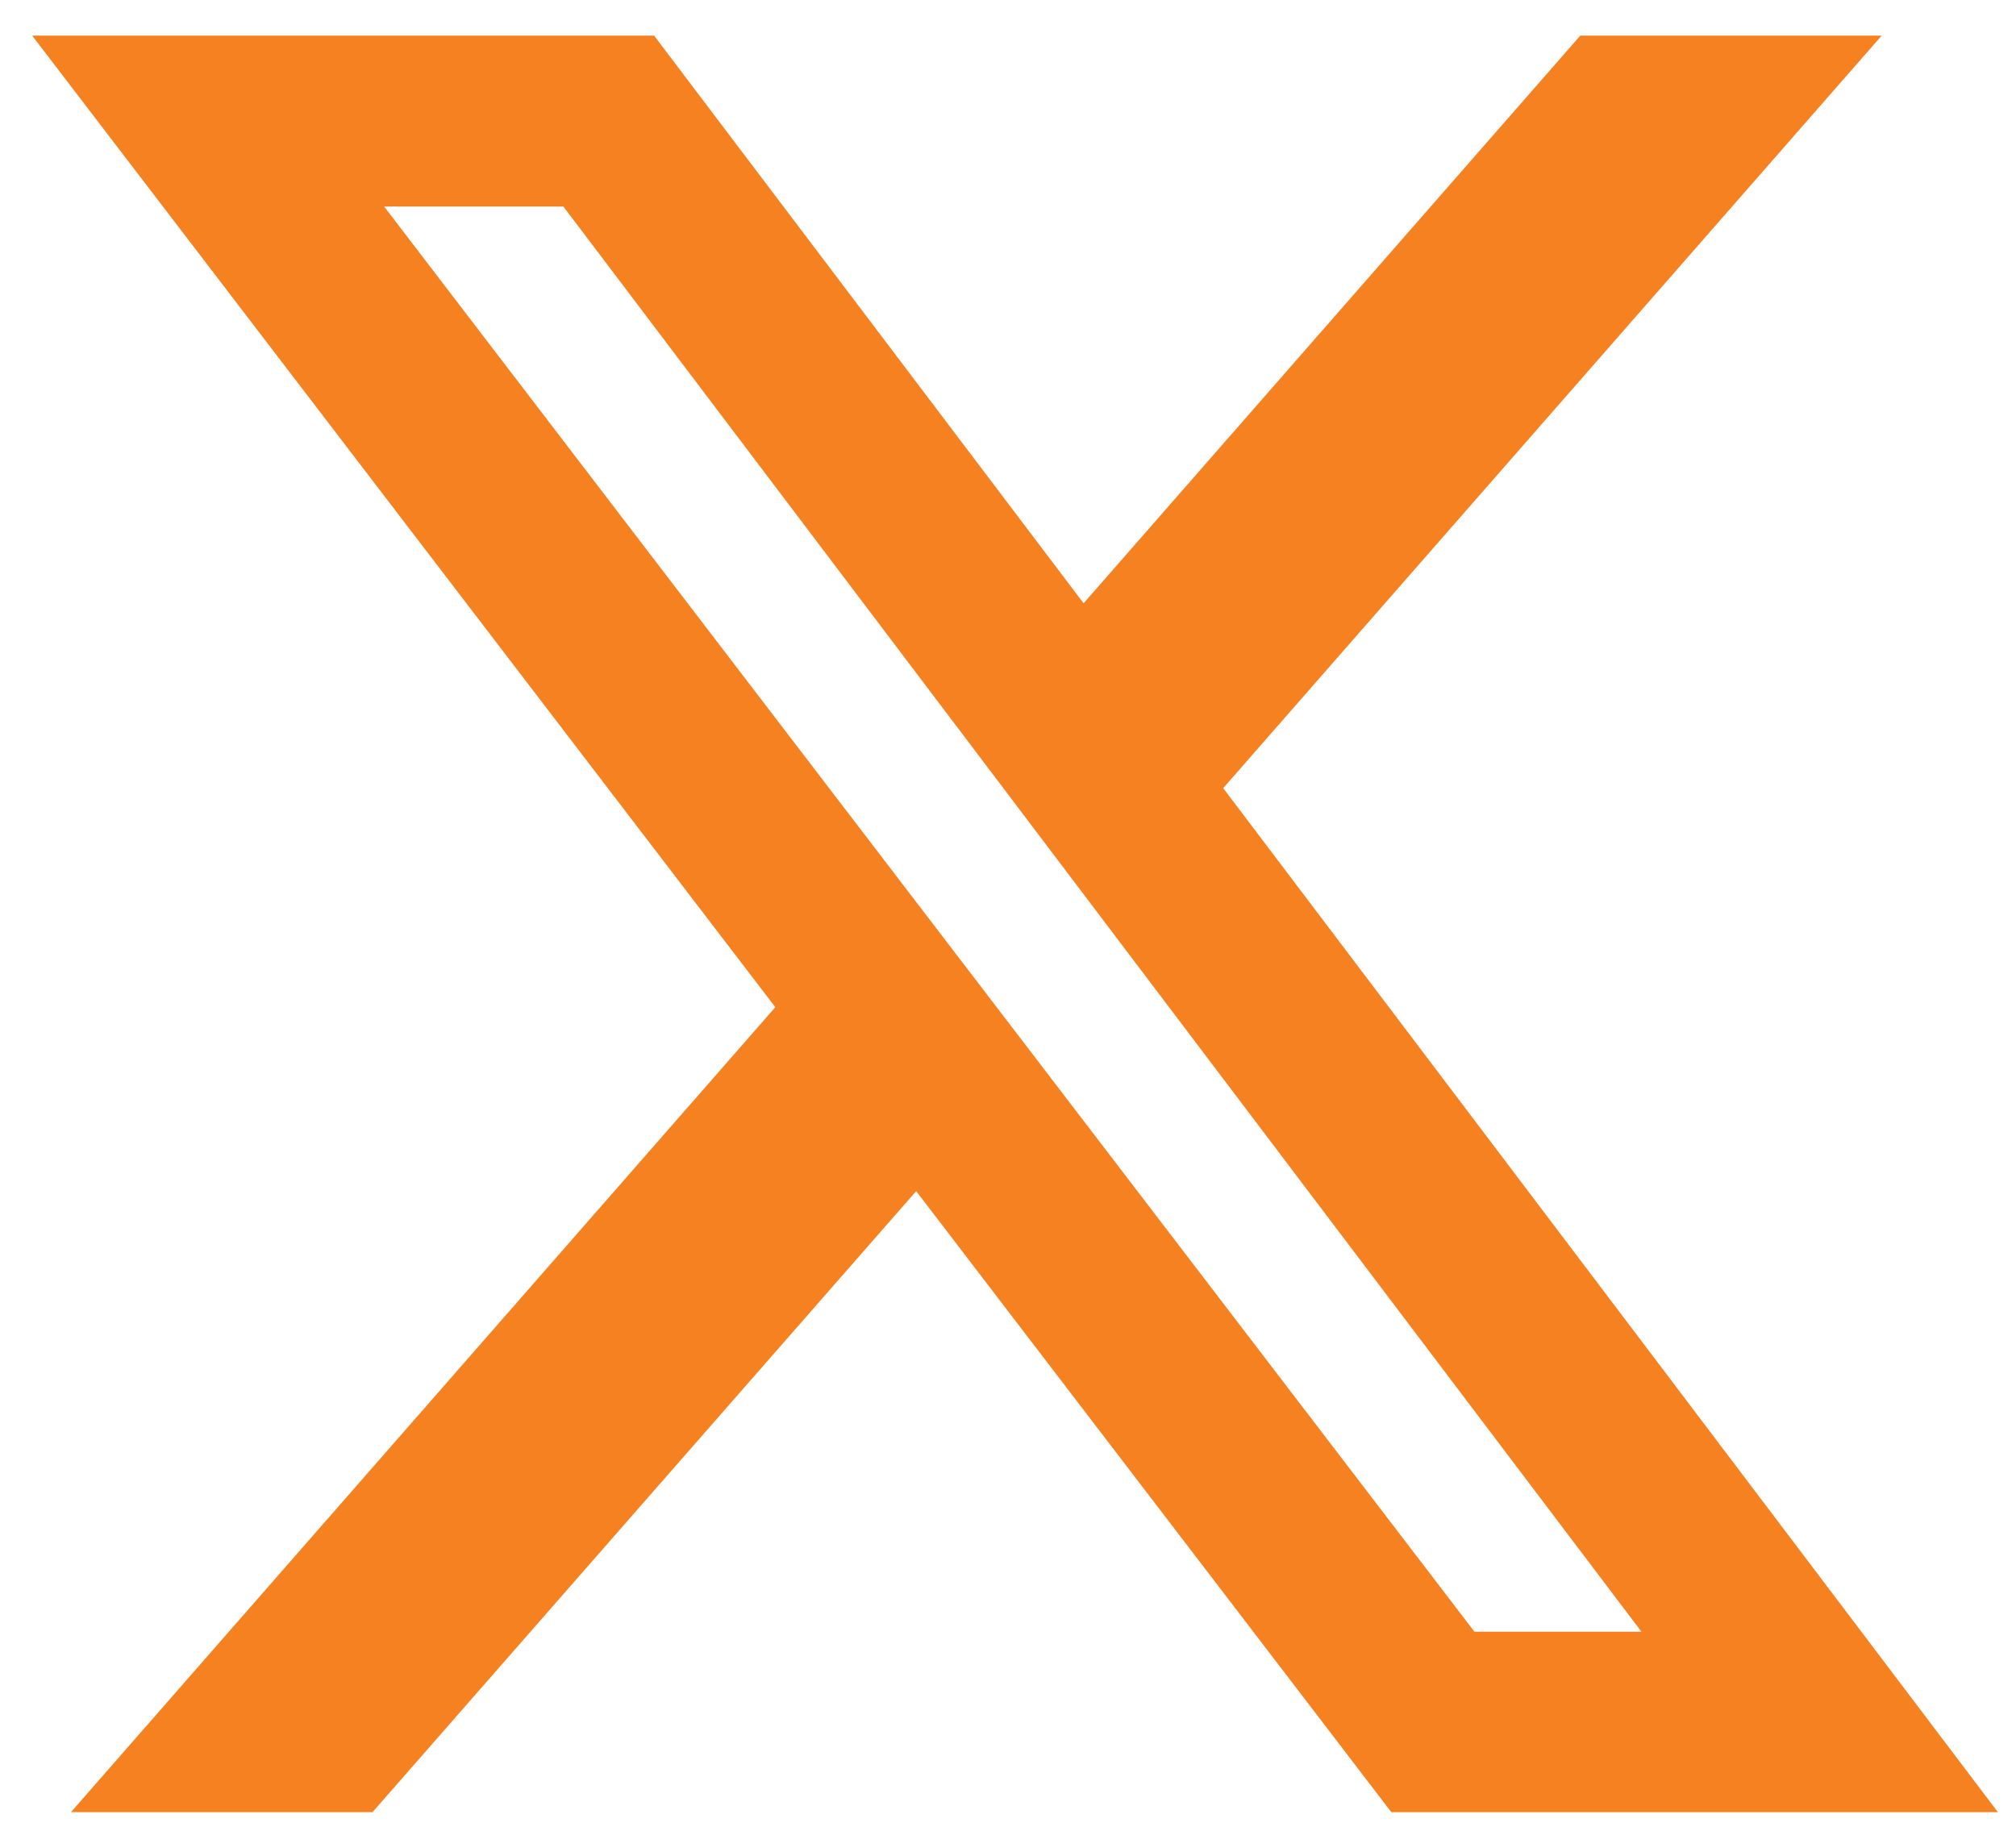 <svg width="24" height="22" viewBox="0 0 24 22" fill="none" xmlns="http://www.w3.org/2000/svg">
<path d="M18.813 0.424H22.401L14.562 9.384L23.784 21.576H16.563L10.907 14.182L4.435 21.576H0.845L9.23 11.992L0.383 0.424H7.787L12.9 7.183L18.813 0.424ZM17.553 19.428H19.541L6.707 2.459H4.573L17.553 19.428Z" fill="#F58120"/>
</svg>
